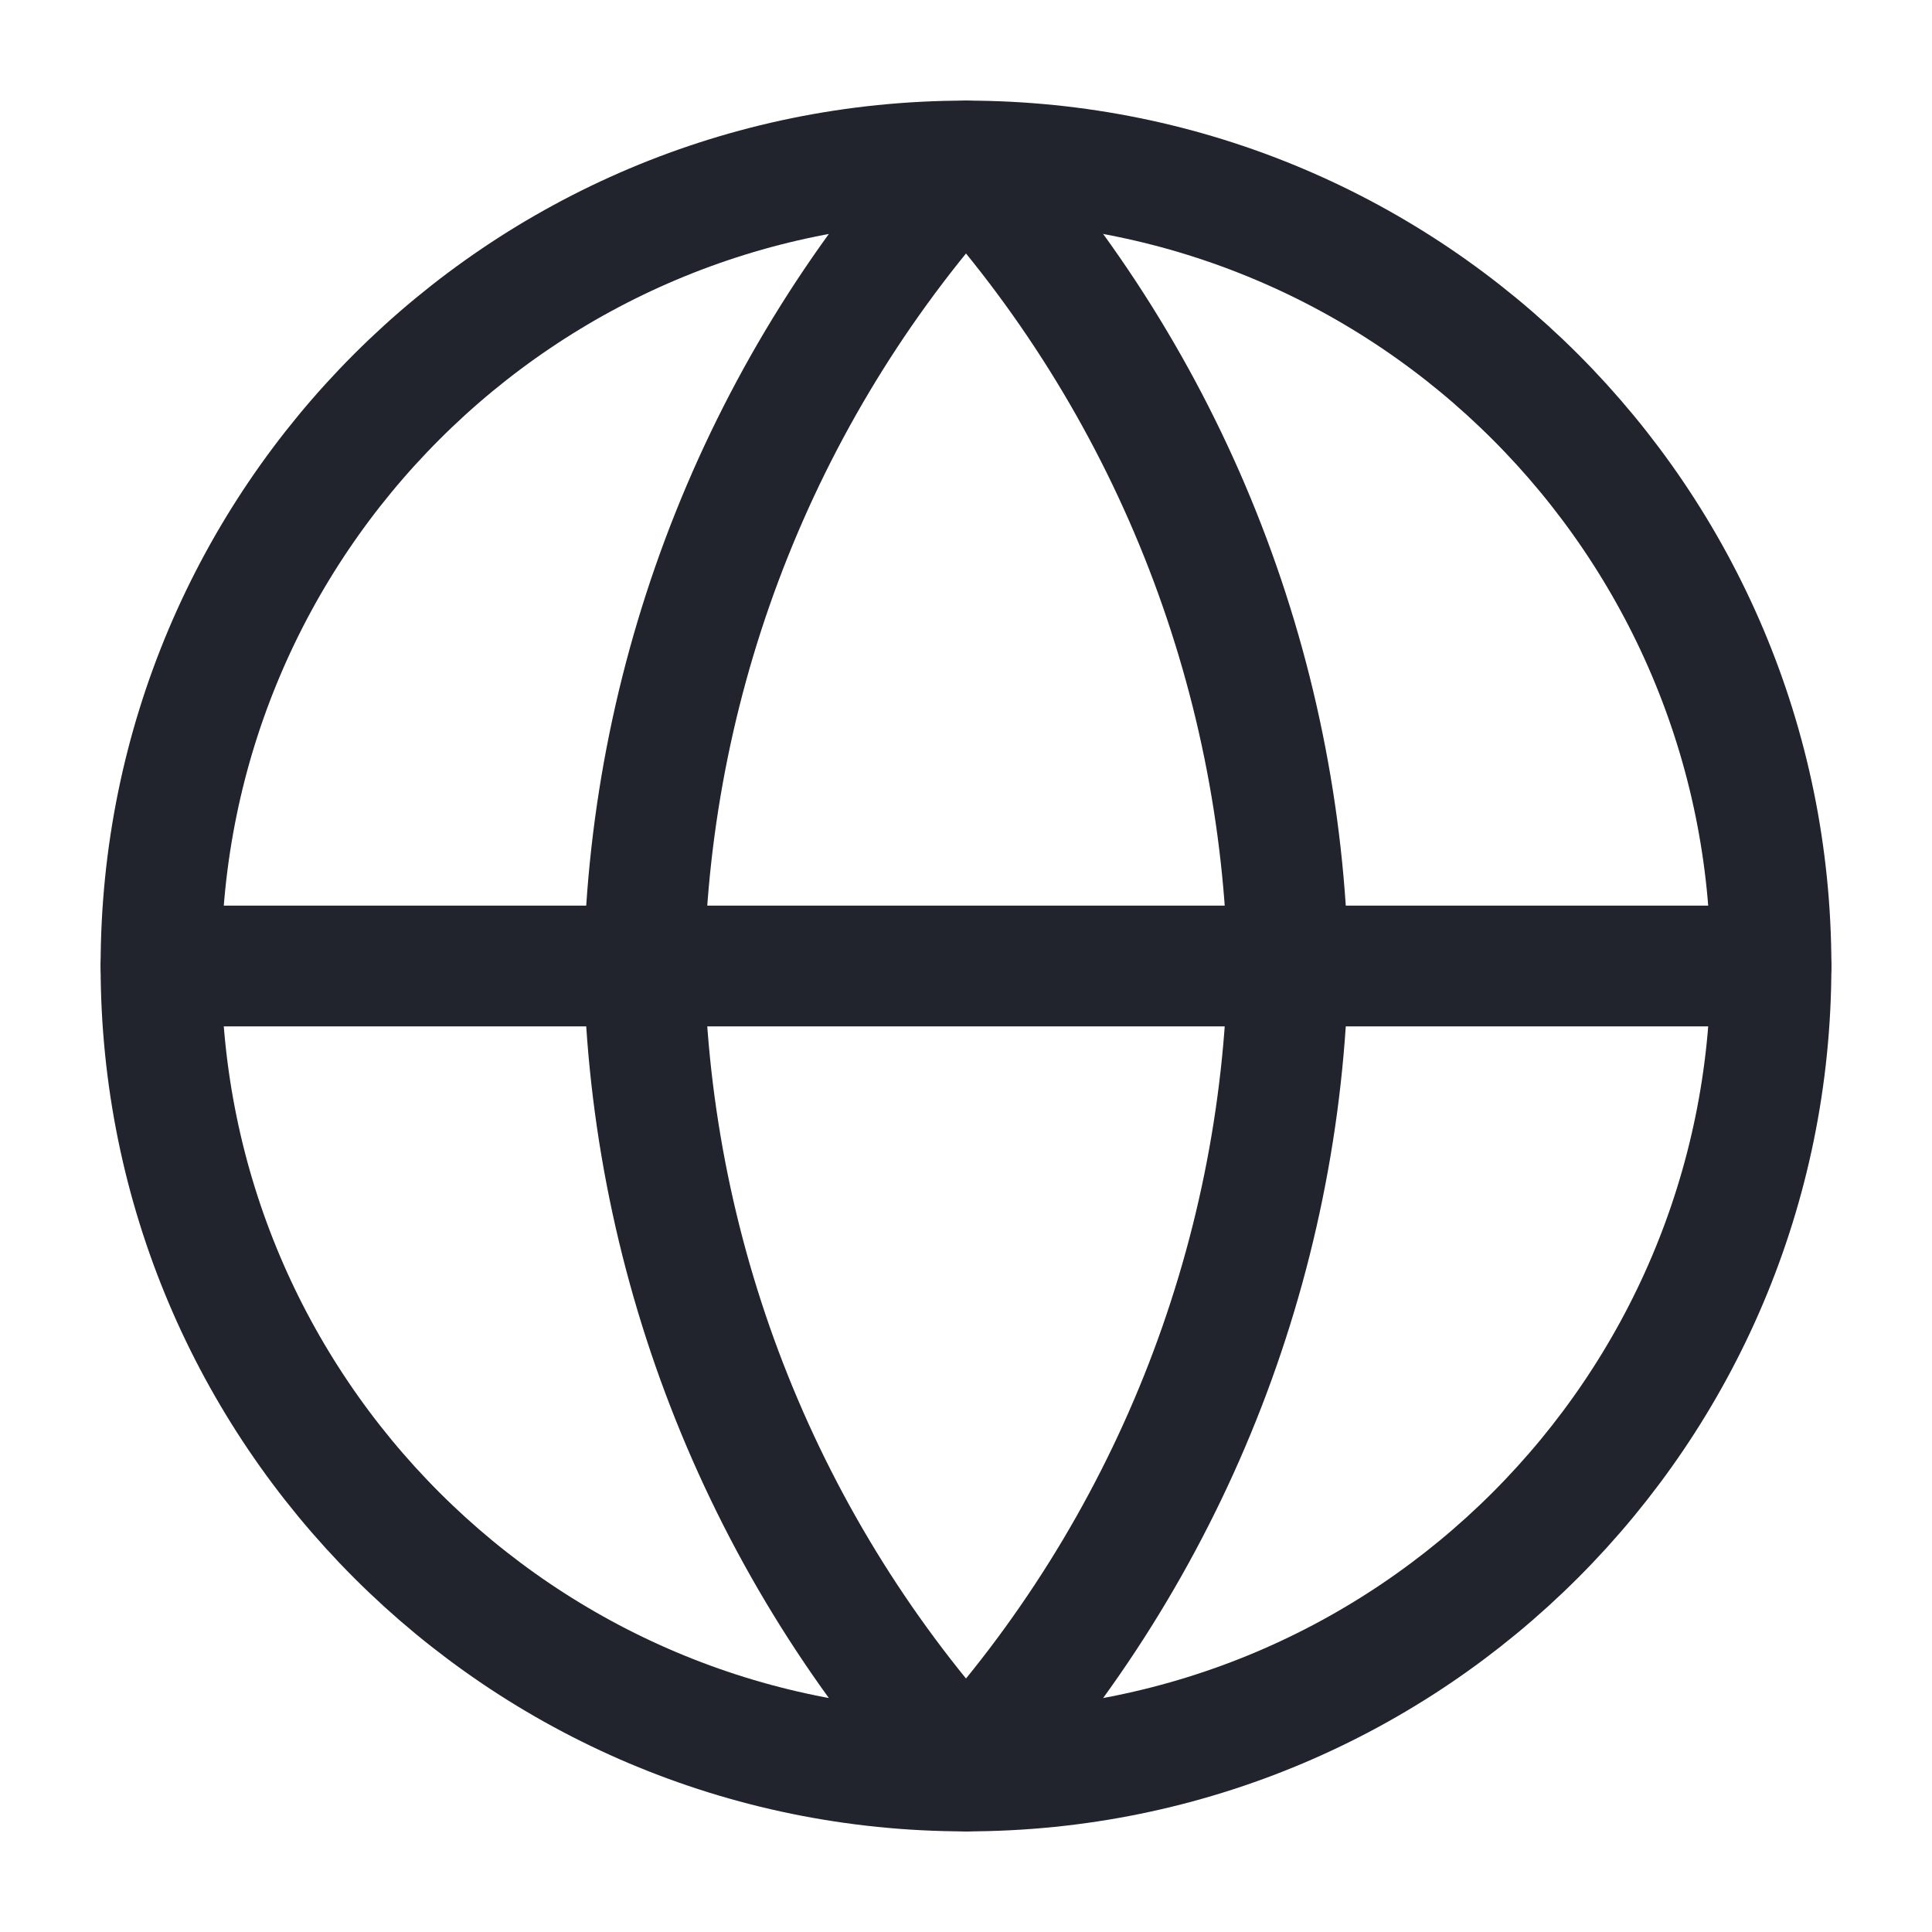 <?xml version="1.0" encoding="UTF-8"?>
<svg xmlns="http://www.w3.org/2000/svg" width="24" height="24" viewBox="0 0 24 24" fill="none">
  <path d="M12 22C17.523 22 22 17.523 22 12C22 6.477 17.523 2 12 2C6.477 2 2 6.477 2 12C2 17.523 6.477 22 12 22Z" stroke="#21232D" stroke-width="1.5" stroke-linecap="round" stroke-linejoin="round"></path>
  <path d="M2 12H22" stroke="#21232D" stroke-width="1.5" stroke-linecap="round" stroke-linejoin="round"></path>
  <path d="M12 2C14.501 4.738 15.923 8.292 16 12C15.923 15.708 14.501 19.262 12 22C9.499 19.262 8.077 15.708 8 12C8.077 8.292 9.499 4.738 12 2V2Z" stroke="#21232D" stroke-width="1.5" stroke-linecap="round" stroke-linejoin="round"></path>
</svg>
